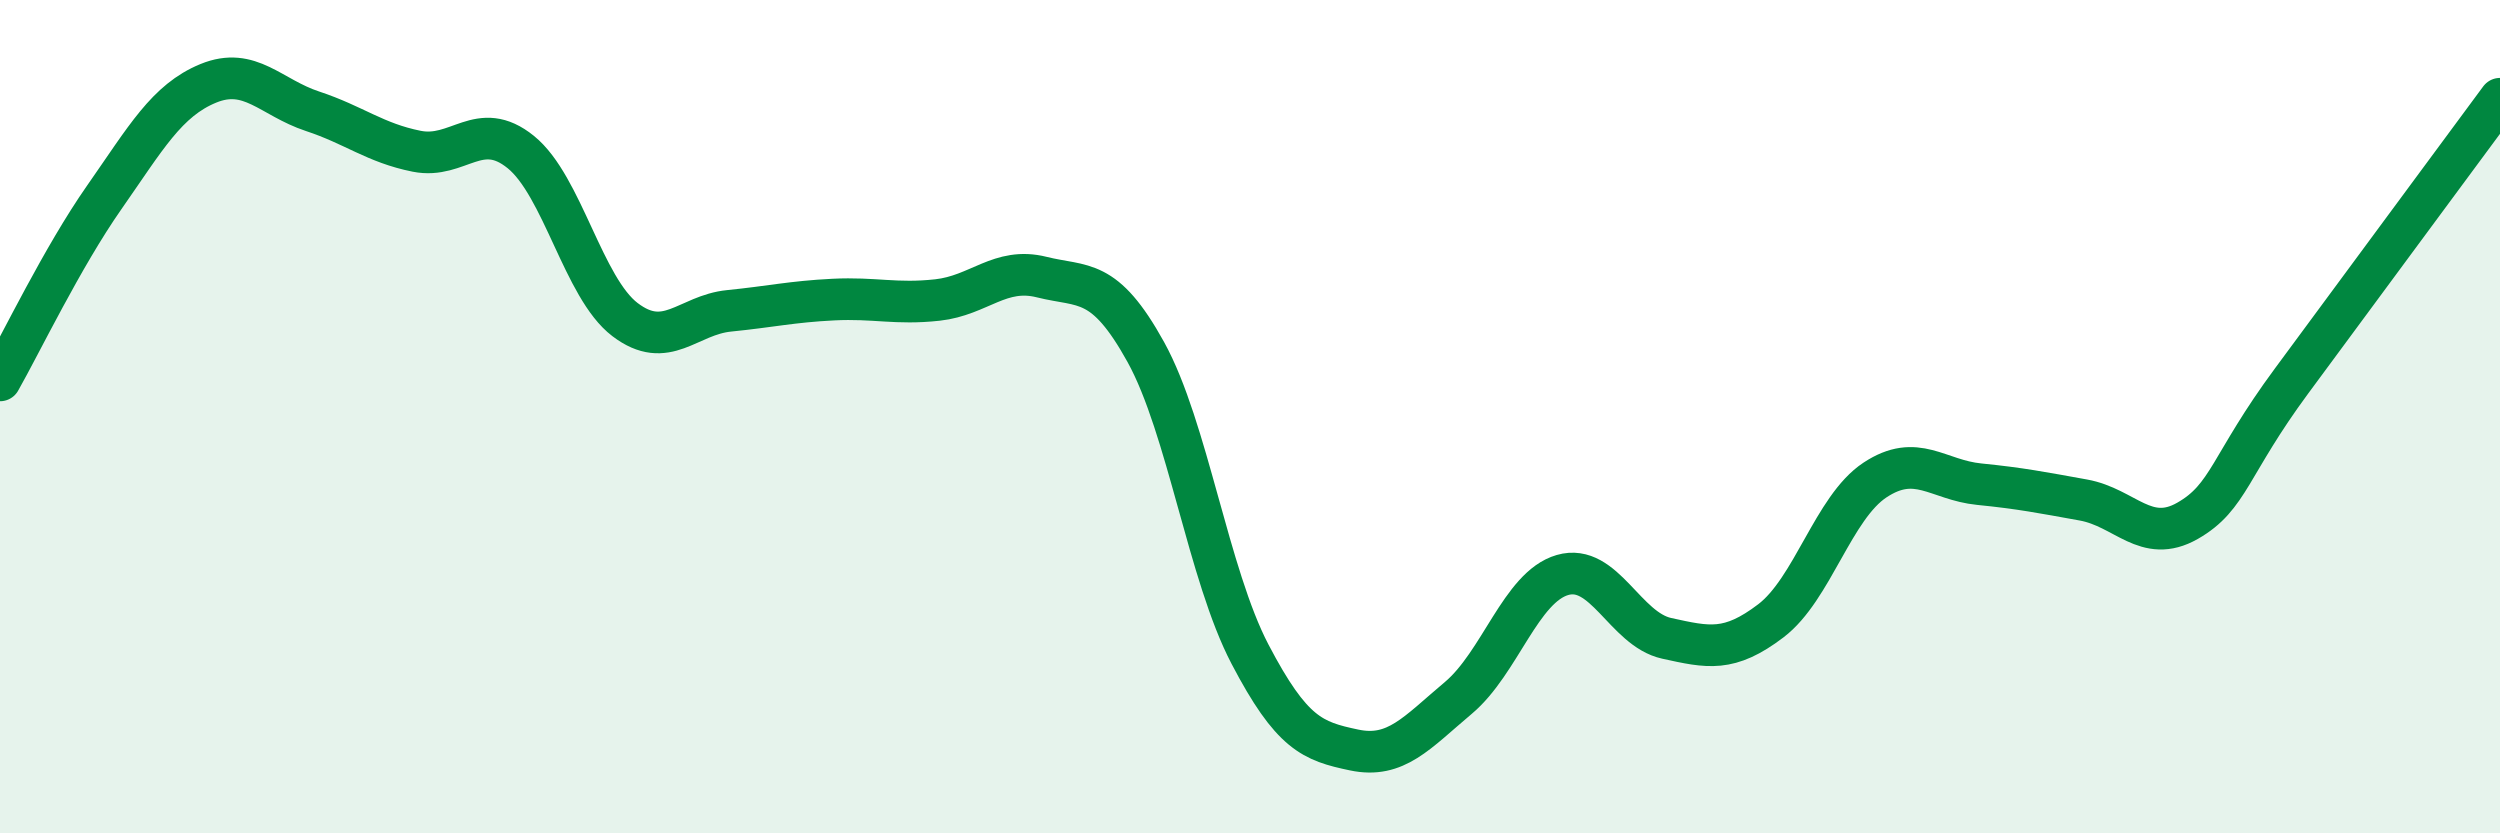 
    <svg width="60" height="20" viewBox="0 0 60 20" xmlns="http://www.w3.org/2000/svg">
      <path
        d="M 0,9.13 C 0.5,8.25 1.5,6.17 2.5,4.74 C 3.5,3.31 4,2.41 5,2 C 6,1.59 6.5,2.34 7.5,2.67 C 8.5,3 9,3.43 10,3.63 C 11,3.83 11.5,2.84 12.5,3.65 C 13.5,4.46 14,6.91 15,7.67 C 16,8.43 16.5,7.56 17.5,7.46 C 18.5,7.36 19,7.24 20,7.19 C 21,7.14 21.5,7.31 22.5,7.2 C 23.5,7.09 24,6.4 25,6.65 C 26,6.9 26.5,6.64 27.5,8.45 C 28.5,10.26 29,13.79 30,15.7 C 31,17.61 31.5,17.79 32.5,18 C 33.5,18.21 34,17.59 35,16.75 C 36,15.91 36.5,14.09 37.5,13.8 C 38.5,13.51 39,15.1 40,15.32 C 41,15.54 41.5,15.66 42.5,14.9 C 43.5,14.14 44,12.18 45,11.52 C 46,10.86 46.5,11.52 47.5,11.62 C 48.5,11.72 49,11.82 50,12 C 51,12.18 51.5,13.07 52.5,12.5 C 53.5,11.93 53.5,11.17 55,9.14 C 56.5,7.11 59,3.72 60,2.37L60 20L0 20Z"
        fill="#008740"
        opacity="0.1"
        stroke-linecap="round"
        stroke-linejoin="round"
      />
      <path
        d="M 0,9.13 C 0.5,8.25 1.5,6.17 2.5,4.74 C 3.5,3.31 4,2.41 5,2 C 6,1.59 6.5,2.34 7.5,2.67 C 8.5,3 9,3.43 10,3.63 C 11,3.83 11.5,2.84 12.5,3.65 C 13.5,4.46 14,6.91 15,7.67 C 16,8.43 16.5,7.56 17.5,7.46 C 18.5,7.36 19,7.24 20,7.19 C 21,7.14 21.5,7.31 22.5,7.2 C 23.5,7.09 24,6.4 25,6.65 C 26,6.9 26.5,6.64 27.5,8.45 C 28.5,10.26 29,13.79 30,15.7 C 31,17.61 31.5,17.79 32.5,18 C 33.5,18.21 34,17.59 35,16.75 C 36,15.91 36.5,14.09 37.5,13.8 C 38.5,13.51 39,15.1 40,15.32 C 41,15.54 41.5,15.66 42.5,14.9 C 43.5,14.14 44,12.18 45,11.52 C 46,10.86 46.5,11.52 47.5,11.62 C 48.5,11.72 49,11.82 50,12 C 51,12.18 51.5,13.07 52.5,12.5 C 53.5,11.93 53.5,11.17 55,9.14 C 56.5,7.11 59,3.72 60,2.37"
        stroke="#008740"
        stroke-width="1"
        fill="none"
        stroke-linecap="round"
        stroke-linejoin="round"
      />
    </svg>
  